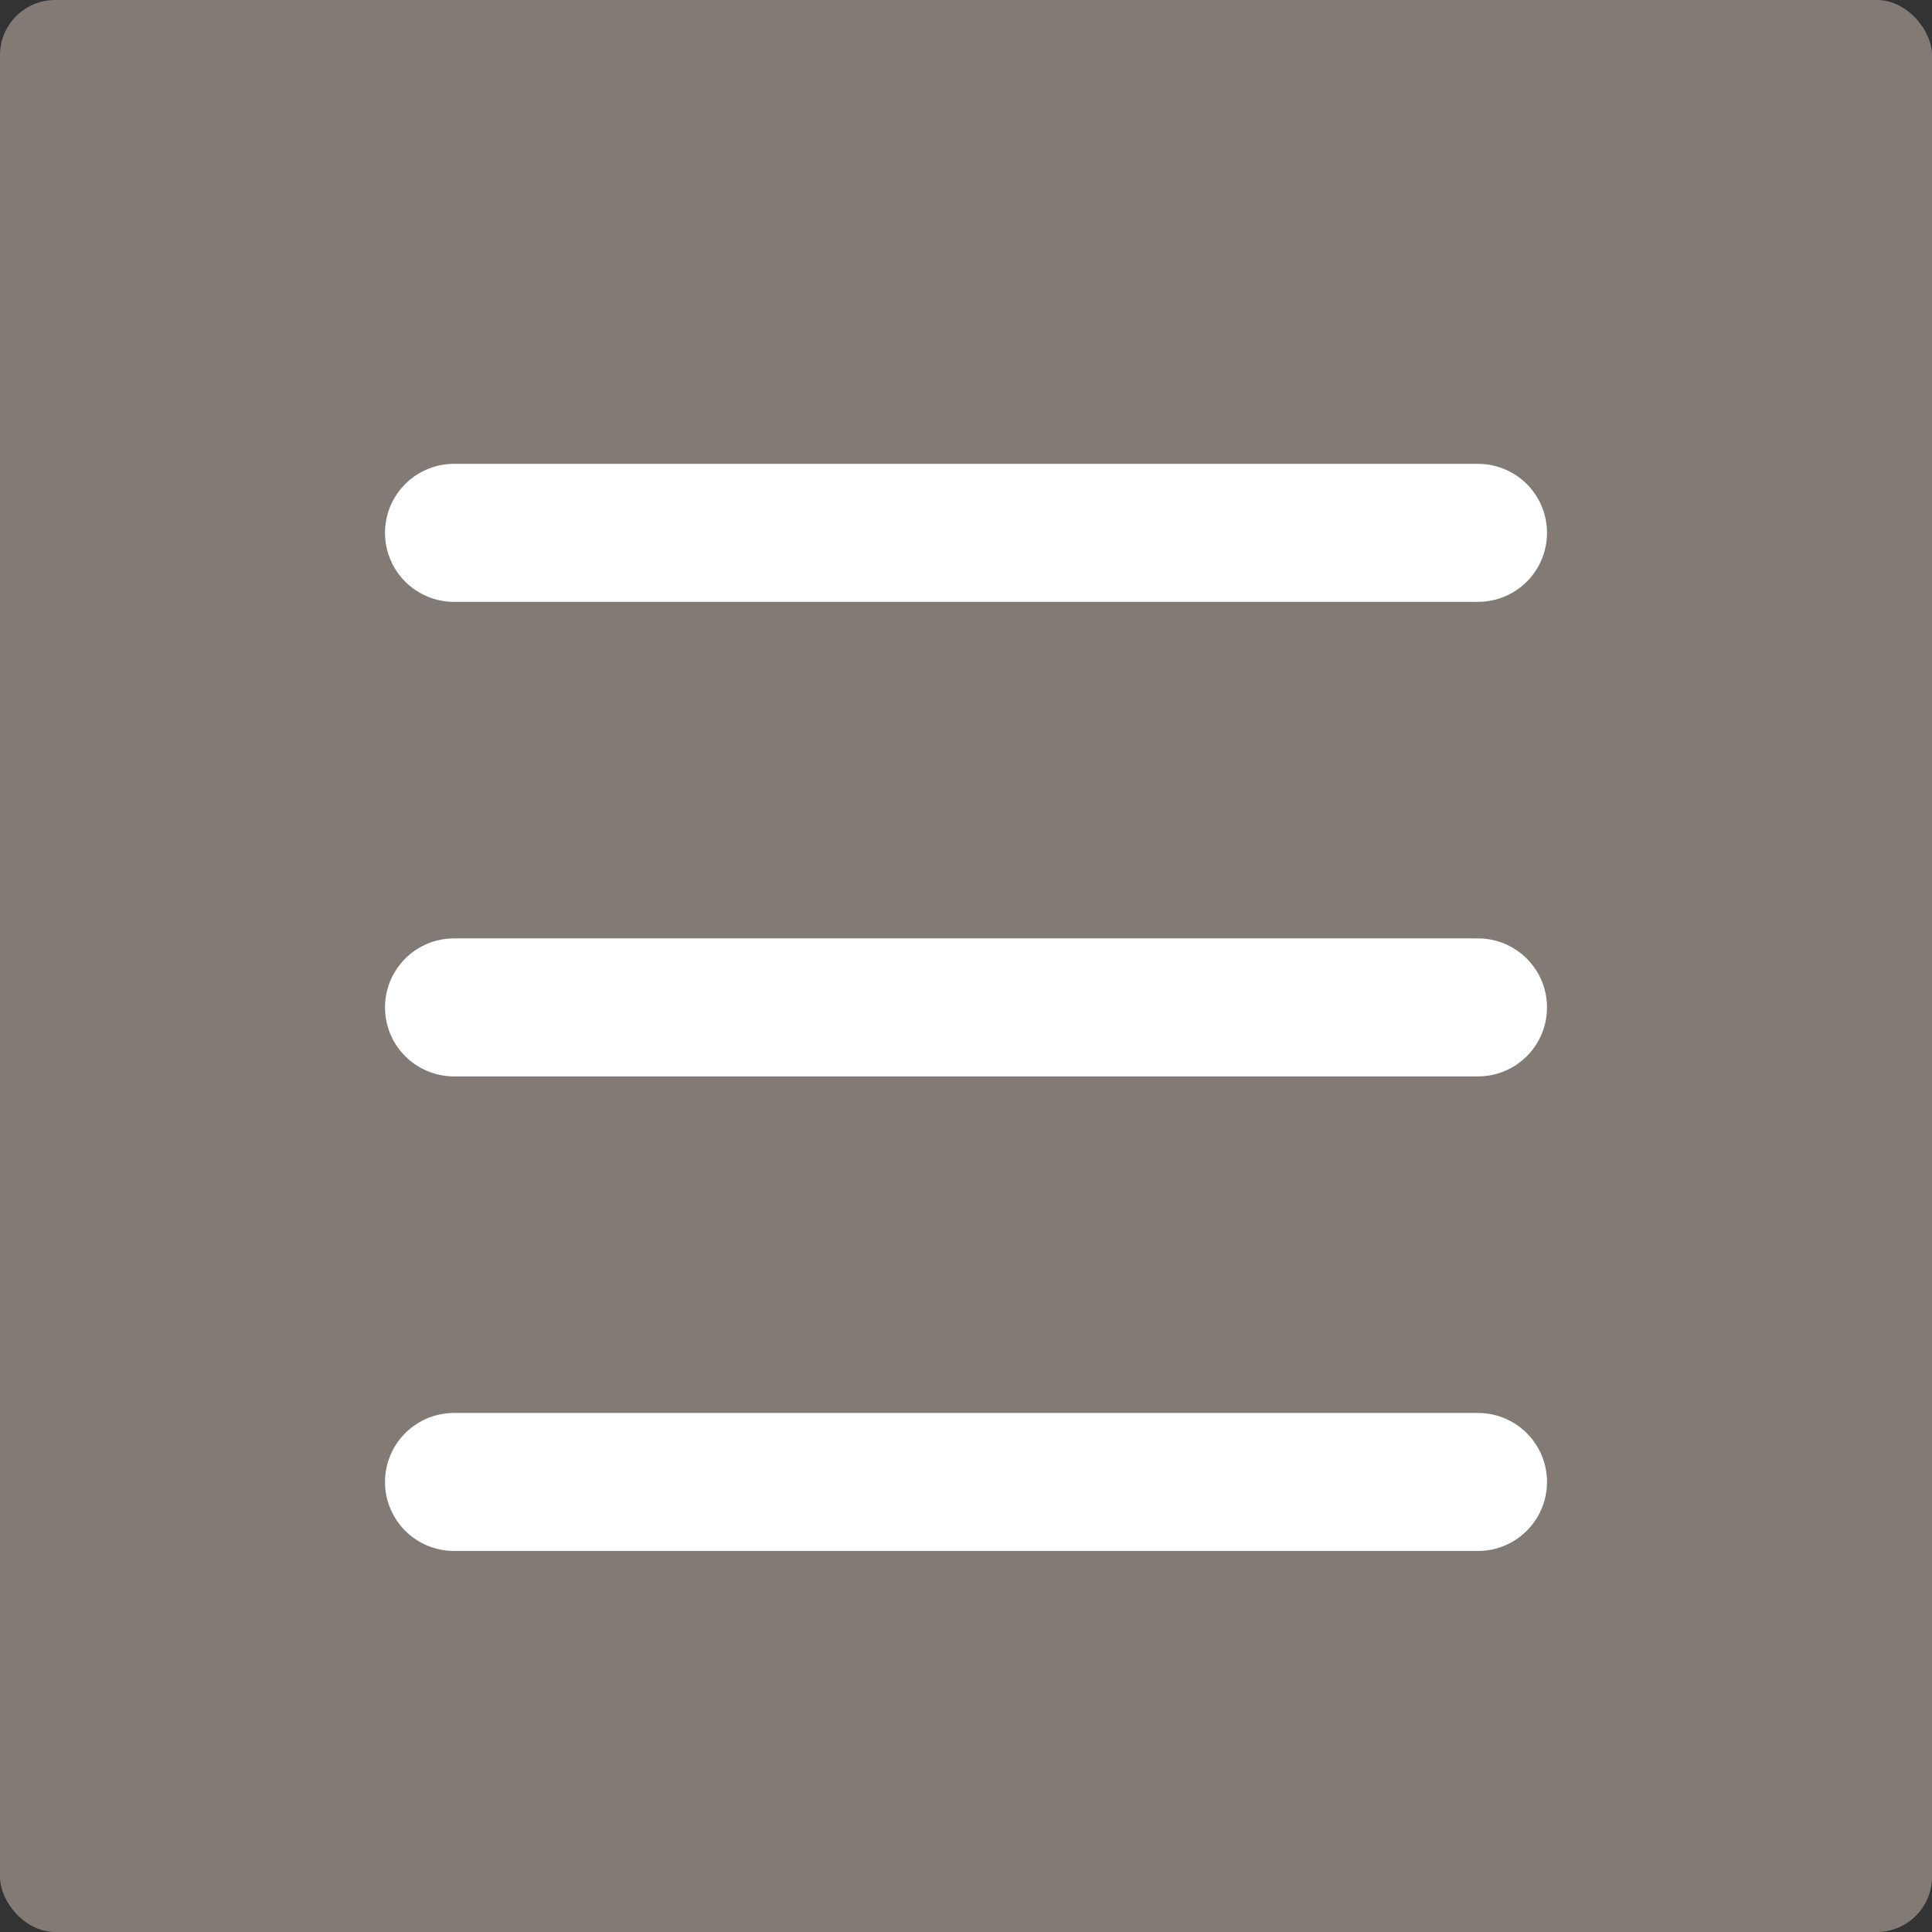 <svg xmlns="http://www.w3.org/2000/svg" width="70" height="70" viewBox="0 0 70 70">
  <rect x="0" y="0" width="70" height="70" fill="#333333" stroke="none"/>
  <g id="グループ_440" data-name="グループ 440" transform="translate(-905 -10)">
    <rect id="長方形_270" data-name="長方形 270" width="70" height="70" rx="2" transform="translate(905 10)" fill="#827b75"/>
    <line id="線_42" data-name="線 42" x2="37.102" transform="translate(921.449 29.306)" fill="none" stroke="#fff" stroke-linecap="round" stroke-width="5"/>
    <line id="線_43" data-name="線 43" x2="37.102" transform="translate(921.449 46.5)" fill="none" stroke="#fff" stroke-linecap="round" stroke-width="5"/>
    <line id="線_44" data-name="線 44" x2="37.102" transform="translate(921.449 63.694)" fill="none" stroke="#fff" stroke-linecap="round" stroke-width="5"/>
  </g>
</svg>
